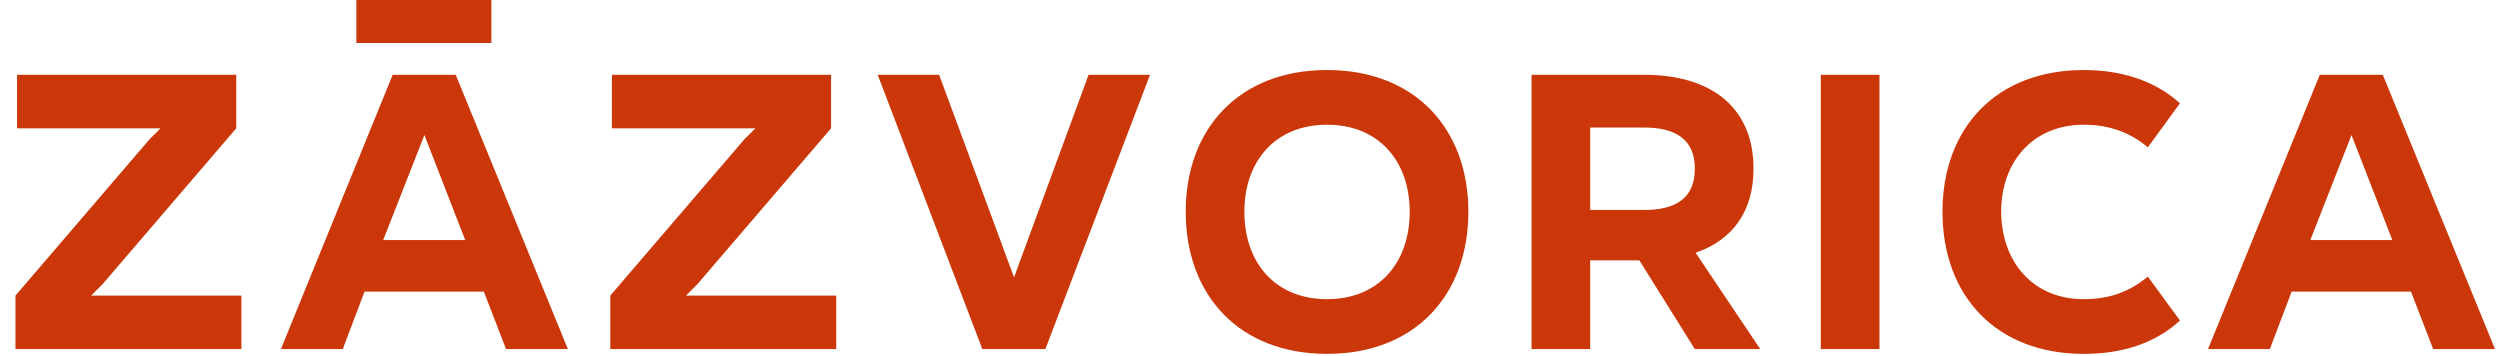 <svg xmlns="http://www.w3.org/2000/svg" width="1110" height="158" viewBox="0 0 1110 158" fill="none"><path d="M45.408 126.312L40.48 131.24H107.184V155H6.864V131.24L66.352 61.896L71.28 56.968H7.568V33.208H104.896V56.968L45.408 126.312ZM202.338 33.208L252.146 155H224.69L214.834 129.48H161.858L152.178 155H124.722L174.354 33.208H202.338ZM206.562 106.6L188.434 59.96L170.13 106.6H206.562ZM309.518 126.312L304.59 131.24H371.294V155H270.974V131.24L330.462 61.896L335.39 56.968H271.678V33.208H369.006V56.968L309.518 126.312ZM416.976 33.208L450.24 123.144L483.328 33.208H510.608L464.144 155H436.16L389.696 33.208H416.976ZM589.117 31.096H589.293C628.189 31.096 651.949 57.144 651.949 93.928V94.104C651.949 131.064 628.189 157.112 589.293 157.112H589.117C550.221 157.112 526.461 131.064 526.461 94.104V93.928C526.461 57.144 550.221 31.096 589.117 31.096ZM589.117 132.824H589.293C611.997 132.824 625.901 116.808 625.901 94.104V93.928C625.901 71.4 611.997 55.384 589.293 55.384H589.117C566.413 55.384 552.509 71.4 552.509 93.928V94.104C552.509 116.808 566.413 132.824 589.117 132.824ZM781.546 155H752.506L727.866 115.576H706.042V155H679.994V33.208H729.978C761.13 33.208 778.554 48.872 778.554 74.744V74.92C778.554 93.576 769.578 106.424 752.858 112.232L781.546 155ZM729.978 56.616H706.042V93.224H729.978C743.882 93.224 752.506 88.12 752.506 74.92V74.744C752.506 61.896 743.882 56.616 729.978 56.616ZM834.488 155H808.44V33.208H834.488V155ZM967.894 45.88L953.638 65.416C945.542 58.552 936.038 55.384 925.302 55.384H925.126C902.422 55.384 888.518 72.104 888.518 93.928V94.104C888.694 116.28 902.598 132.824 925.126 132.824H925.302C937.27 132.824 946.07 129.128 953.638 122.792L967.894 142.328C957.158 152.184 942.726 157.112 925.302 157.112H925.126C886.054 157.112 862.47 131.064 862.47 94.104V93.928C862.47 57.144 886.054 31.096 925.126 31.096H925.302C941.318 31.096 956.454 35.496 967.894 45.88ZM1057.97 33.208L1107.78 155H1080.33L1070.47 129.48H1017.49L1007.81 155H980.357L1029.99 33.208H1057.97ZM1062.2 106.6L1044.07 59.96L1025.77 106.6H1062.2Z" fill="#CB3709"></path><rect x="158.223" width="59.946" height="19.091" fill="#CB3709"></rect></svg>